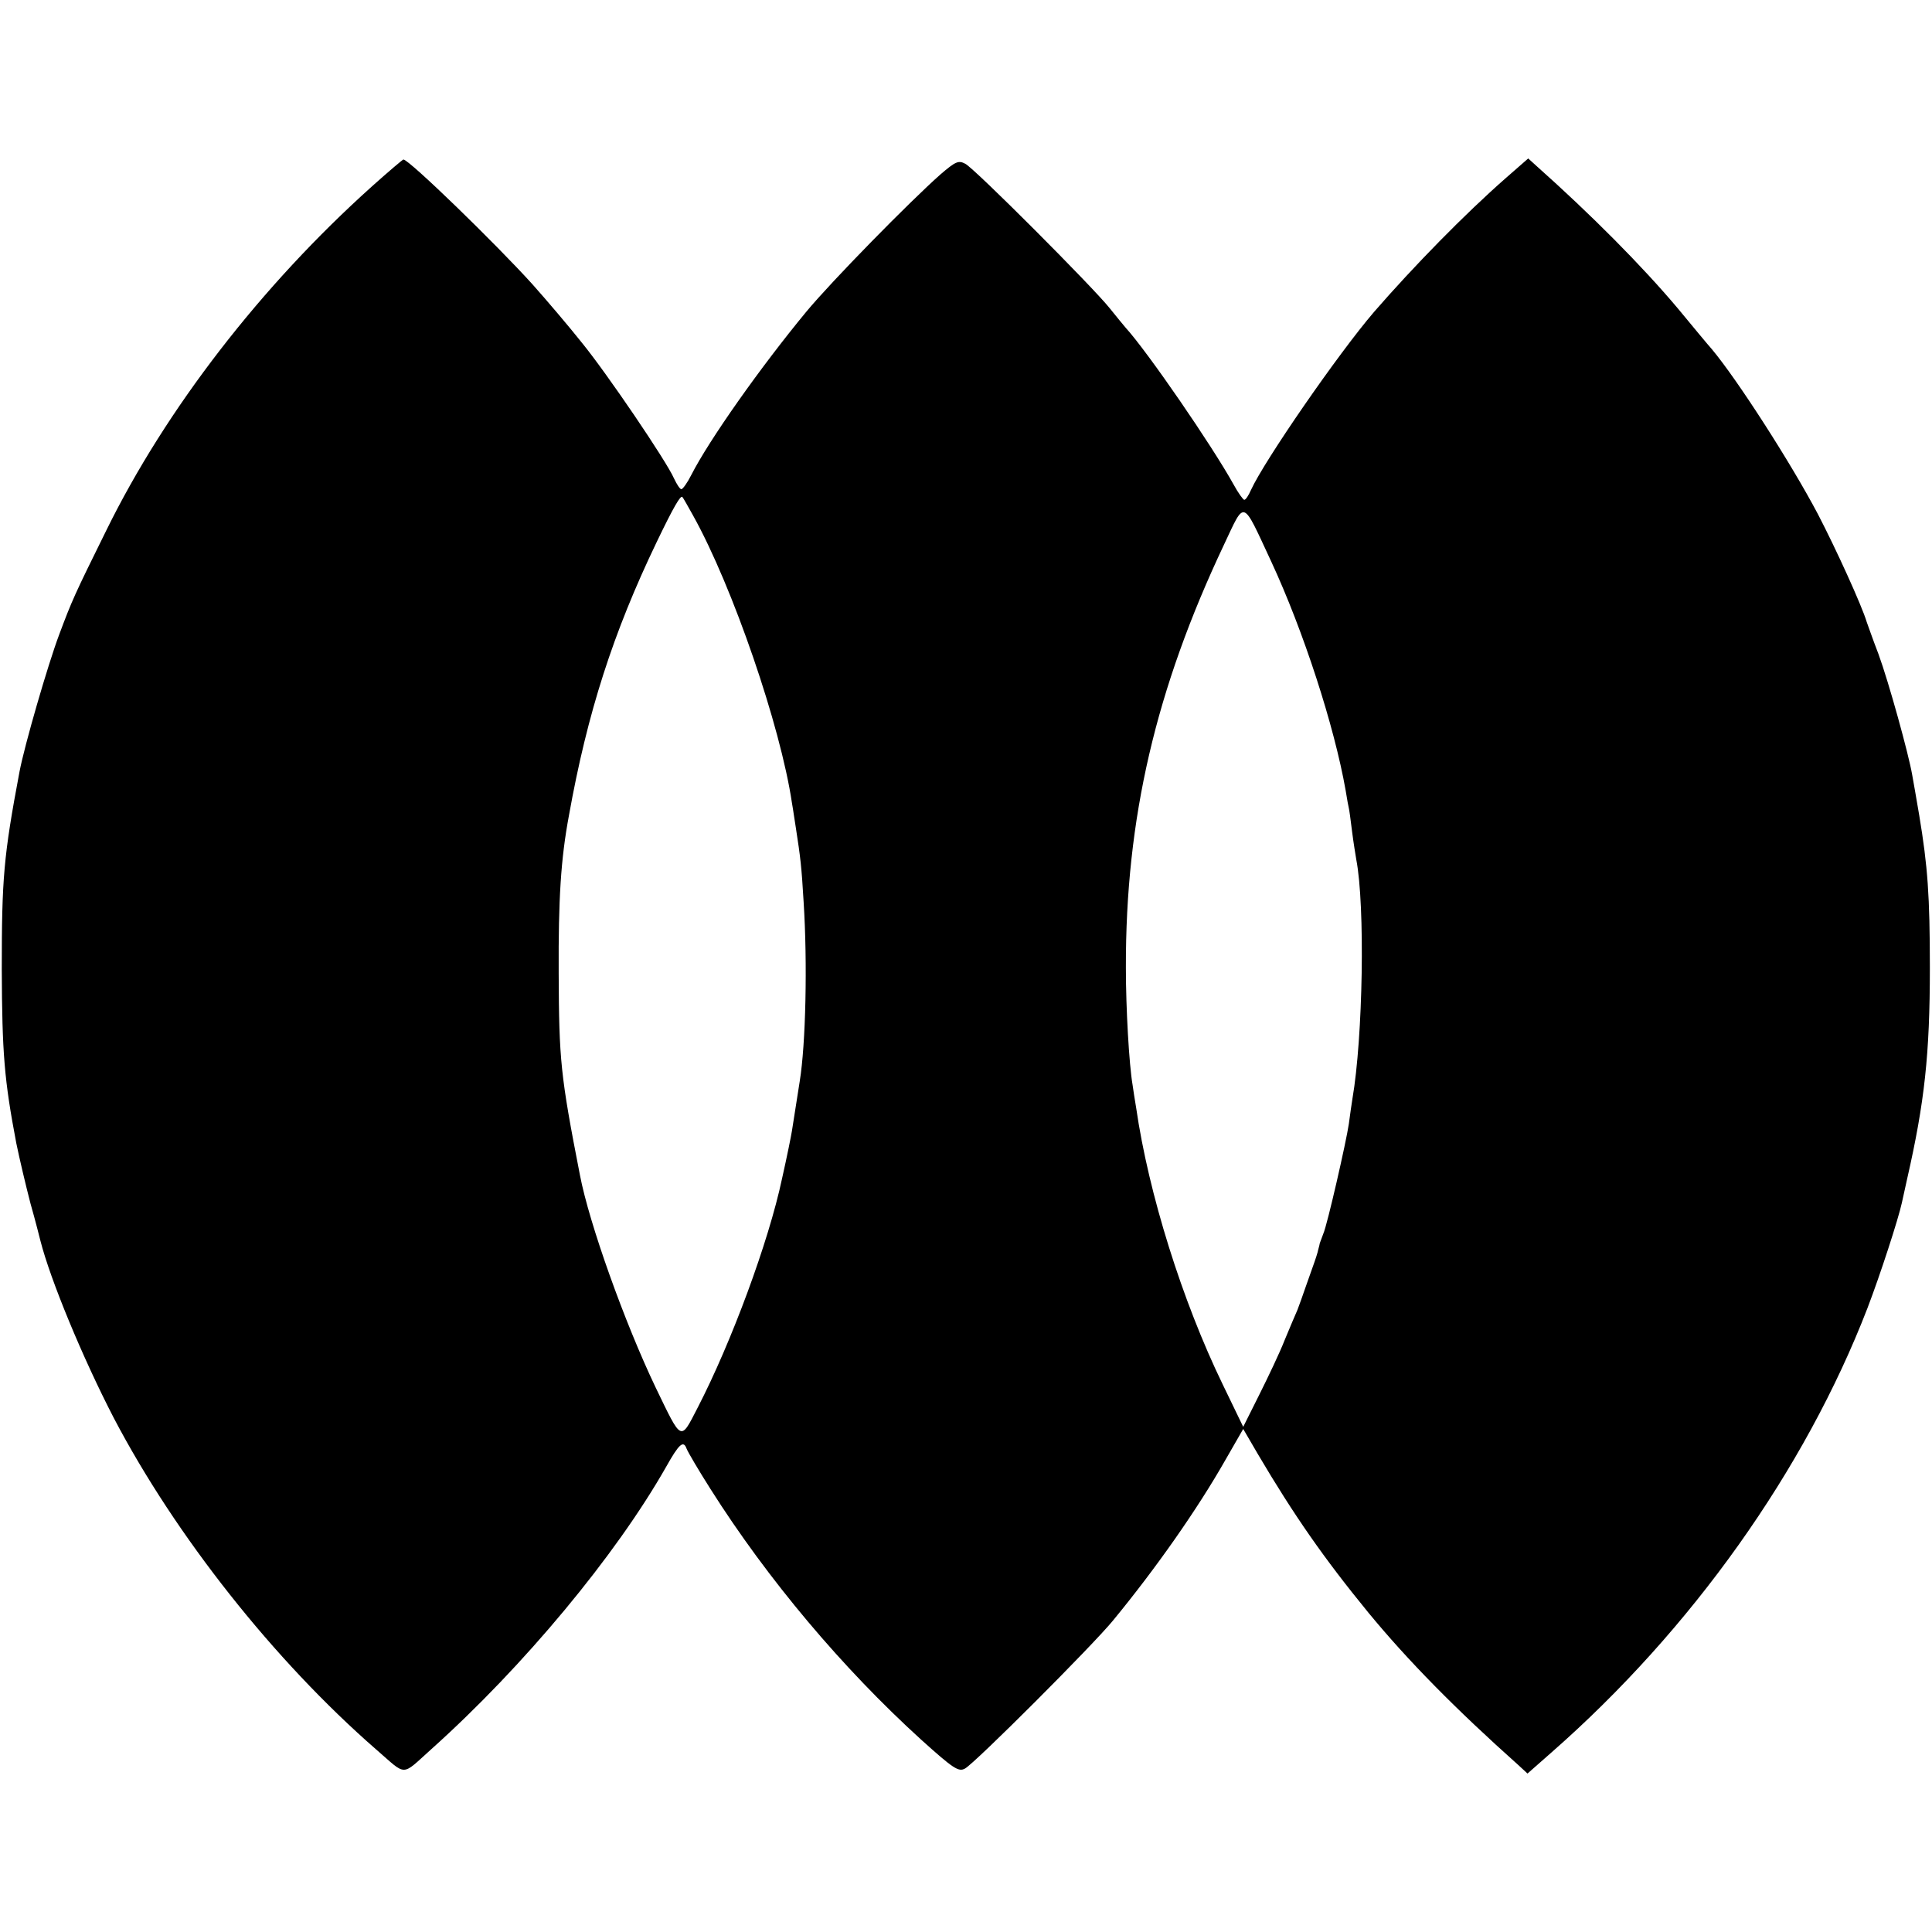 <?xml version="1.0" standalone="no"?>
<!DOCTYPE svg PUBLIC "-//W3C//DTD SVG 20010904//EN"
 "http://www.w3.org/TR/2001/REC-SVG-20010904/DTD/svg10.dtd">
<svg version="1.0" xmlns="http://www.w3.org/2000/svg"
 width="545pt" height="545pt" viewBox="0 0 545 545"
 preserveAspectRatio="xMidYMid meet">
<g transform="translate(0,545) scale(0.1,-0.1)"
fill="#000000" stroke="none">
<path d="M1049 4924 c-312 -280 -581 -628 -749 -970 -91 -184 -97 -198 -133
-294 -32 -85 -98 -313 -112 -387 -45 -239 -50 -301 -50 -558 1 -237 7 -311 41
-490 9 -44 27 -120 40 -170 14 -49 26 -97 28 -105 28 -110 119 -330 207 -500
174 -332 452 -684 740 -935 88 -76 69 -77 156 1 260 233 520 546 662 796 37
66 49 76 58 51 4 -10 34 -61 67 -113 162 -256 373 -506 594 -707 91 -82 106
-92 124 -82 27 14 361 348 418 418 121 147 238 314 317 453 l50 87 42 -72
c101 -171 185 -292 311 -446 112 -136 246 -272 423 -430 l26 -24 67 59 c396
347 716 798 892 1254 36 94 87 251 97 297 2 10 9 41 15 68 49 215 64 351 64
595 0 202 -6 286 -30 430 -8 47 -17 99 -20 115 -10 58 -66 261 -95 340 -17 44
-31 85 -33 90 -14 47 -87 207 -138 305 -76 144 -227 379 -299 465 -10 11 -53
63 -96 115 -101 120 -244 264 -400 403 l-22 20 -64 -56 c-115 -101 -258 -247
-371 -377 -102 -119 -309 -419 -347 -502 -7 -16 -15 -28 -19 -28 -3 0 -17 19
-30 43 -61 110 -243 375 -305 443 -5 6 -26 31 -45 55 -48 60 -380 393 -407
407 -19 10 -27 7 -70 -30 -86 -76 -307 -301 -379 -388 -128 -155 -273 -360
-324 -460 -11 -22 -24 -40 -28 -40 -4 0 -13 14 -21 31 -21 48 -189 296 -261
384 -35 44 -97 117 -138 163 -103 114 -348 352 -364 352 -2 0 -42 -34 -89 -76z
m906 -928 c112 -201 247 -595 279 -811 4 -22 8 -53 11 -70 13 -84 16 -108 22
-210 11 -172 6 -400 -11 -505 -5 -33 -19 -121 -22 -140 -2 -13 -14 -73 -28
-135 -38 -179 -143 -462 -238 -646 -49 -95 -44 -97 -118 56 -88 184 -188 464
-214 600 -55 282 -59 324 -60 570 -1 209 6 322 29 445 52 290 125 516 247 770
48 100 68 134 73 128 2 -2 15 -25 30 -52z m1631 -130 c91 -196 178 -464 210
-646 4 -25 8 -47 9 -50 1 -3 5 -32 9 -65 4 -32 10 -68 12 -80 25 -130 19 -501
-11 -675 -2 -14 -7 -45 -10 -70 -7 -49 -61 -286 -72 -310 -3 -8 -8 -21 -10
-27 -1 -7 -5 -19 -6 -25 -2 -7 -6 -20 -9 -28 -3 -8 -13 -37 -23 -65 -9 -27
-21 -59 -25 -70 -5 -11 -21 -49 -36 -85 -14 -36 -47 -105 -72 -155 l-45 -90
-58 120 c-114 235 -209 538 -244 780 -4 22 -8 51 -10 64 -10 58 -19 216 -19
331 -1 421 84 786 277 1194 60 127 50 130 133 -48z"/>
</g>
</svg>
